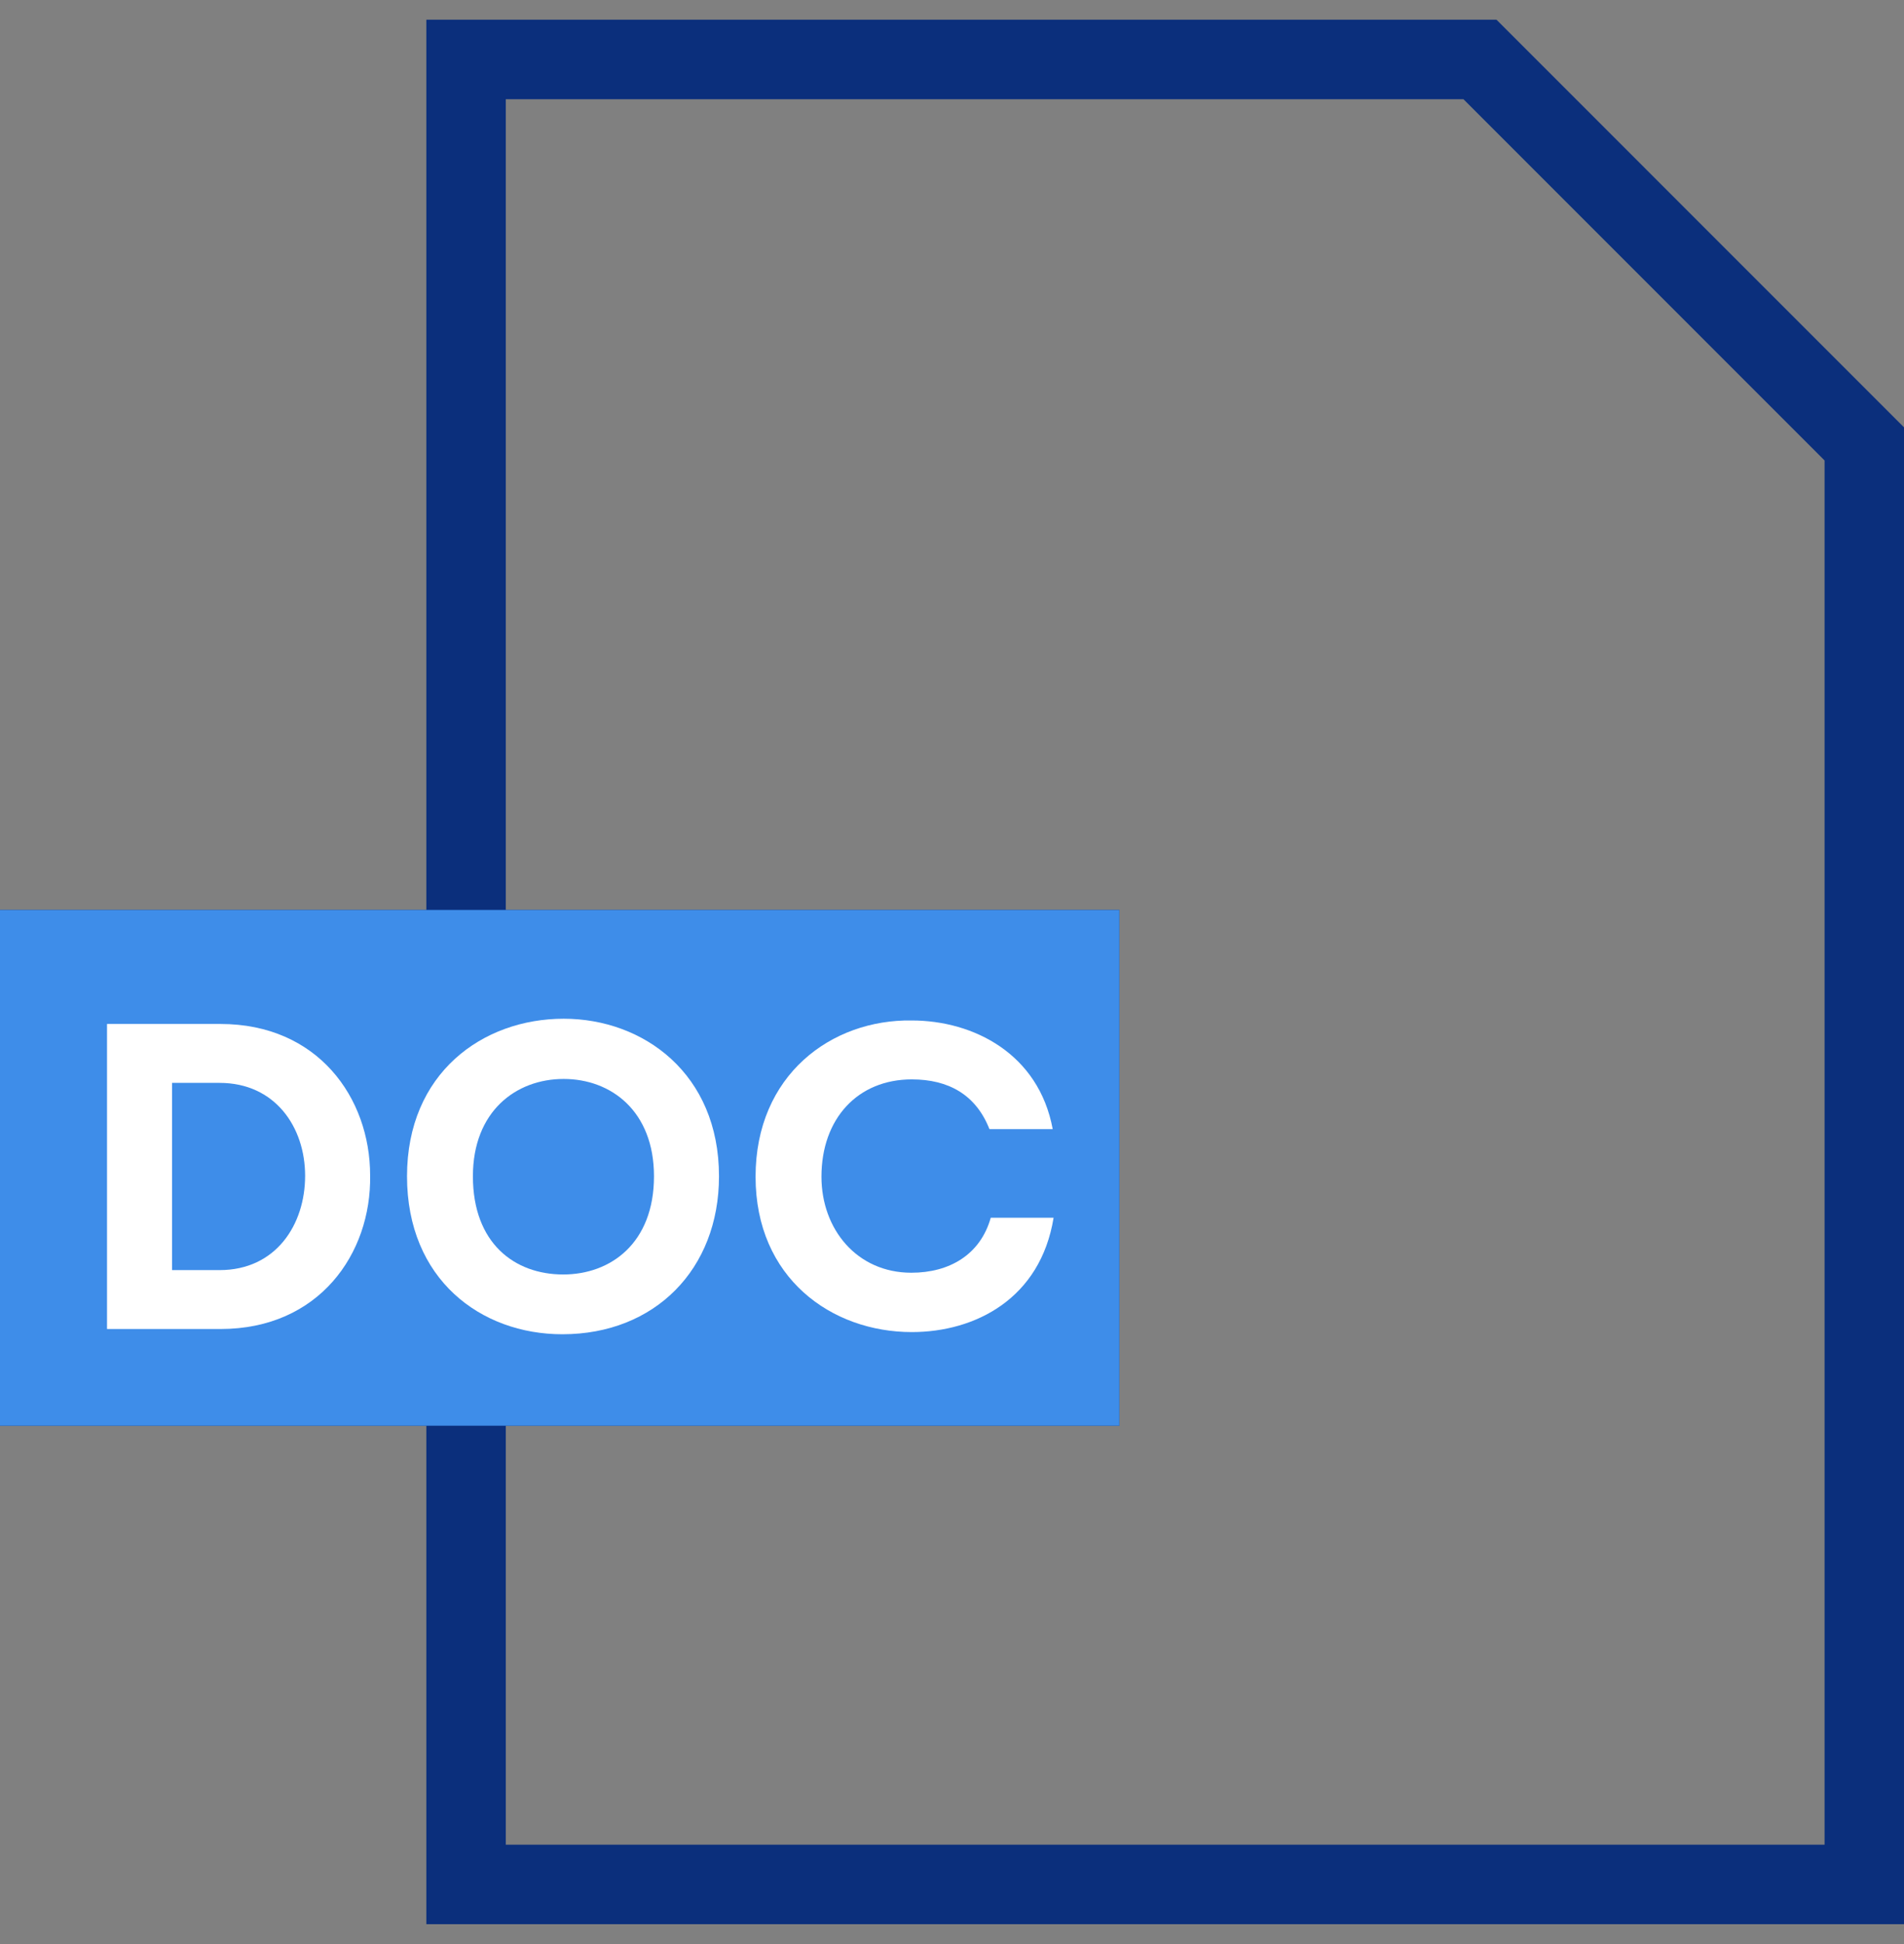 <svg width="48" height="49" viewBox="0 0 48 49" fill="none" xmlns="http://www.w3.org/2000/svg">
<rect x="0" y="0" width="48" height="49" fill="#808080" stroke="none"/>
<path d="M11.75 1.498H37.309L47 11.19V47.498H11.75V1.498Z" stroke="#0B2F7C" stroke-width="2"/>
<rect y="22.935" width="28.219" height="13" fill="#0B2F7C"/>
<path d="M6.32 33.487V31.309H7.959C9.719 31.309 10.698 30.022 10.698 28.592C10.698 27.14 9.752 25.787 7.959 25.787C6.859 25.787 5.77 25.776 4.67 25.787V33.487H6.32ZM6.287 29.901V27.228C6.848 27.228 7.398 27.217 7.959 27.228C8.685 27.228 9.125 27.833 9.125 28.548C9.125 29.285 8.663 29.901 7.959 29.901H6.287Z" fill="white"/>
<path d="M11.878 25.809V33.498H14.738C17.224 33.498 18.544 31.595 18.511 29.626C18.511 27.668 17.191 25.809 14.738 25.809H11.878ZM13.517 32.013V27.294H14.716C16.113 27.294 16.872 28.405 16.872 29.637C16.872 30.869 16.135 32.013 14.716 32.013H13.517Z" fill="white"/>
<path d="M24.27 29.318H21.509V27.239H24.589V25.798H19.87V33.498H21.509V30.759H24.27V29.318Z" fill="white"/>
<path d="M11.75 1.498H37.309L47 11.19V47.498H11.75V1.498Z" stroke="#0B2F7C" stroke-width="2"/>
<rect y="22.935" width="28.219" height="13" fill="#3E8DE9"/>
<path d="M2.698 25.809V33.498H5.558C8.044 33.498 9.364 31.595 9.331 29.626C9.331 27.668 8.011 25.809 5.558 25.809H2.698ZM4.337 32.013V27.294H5.536C6.933 27.294 7.692 28.405 7.692 29.637C7.692 30.869 6.955 32.013 5.536 32.013H4.337Z" fill="white"/>
<path d="M18.126 29.648C18.126 27.063 16.223 25.677 14.21 25.677C12.164 25.677 10.261 27.052 10.261 29.648C10.261 32.244 12.12 33.63 14.177 33.63C16.509 33.63 18.126 31.991 18.126 29.648ZM11.922 29.648C11.922 28.02 13 27.195 14.21 27.195C15.409 27.195 16.487 28.009 16.487 29.648C16.487 31.331 15.398 32.123 14.199 32.123C12.967 32.123 11.922 31.331 11.922 29.648Z" fill="white"/>
<path d="M19.048 29.659C19.048 32.211 20.962 33.575 22.986 33.575C24.592 33.575 26.231 32.728 26.561 30.693H24.977C24.713 31.628 23.932 32.079 22.975 32.079C21.6 32.079 20.709 30.979 20.709 29.659C20.709 28.196 21.622 27.206 22.986 27.206C23.91 27.206 24.603 27.591 24.944 28.46H26.539C26.187 26.557 24.537 25.721 22.986 25.721C20.962 25.688 19.048 27.096 19.048 29.659Z" fill="white"/>
</svg>

